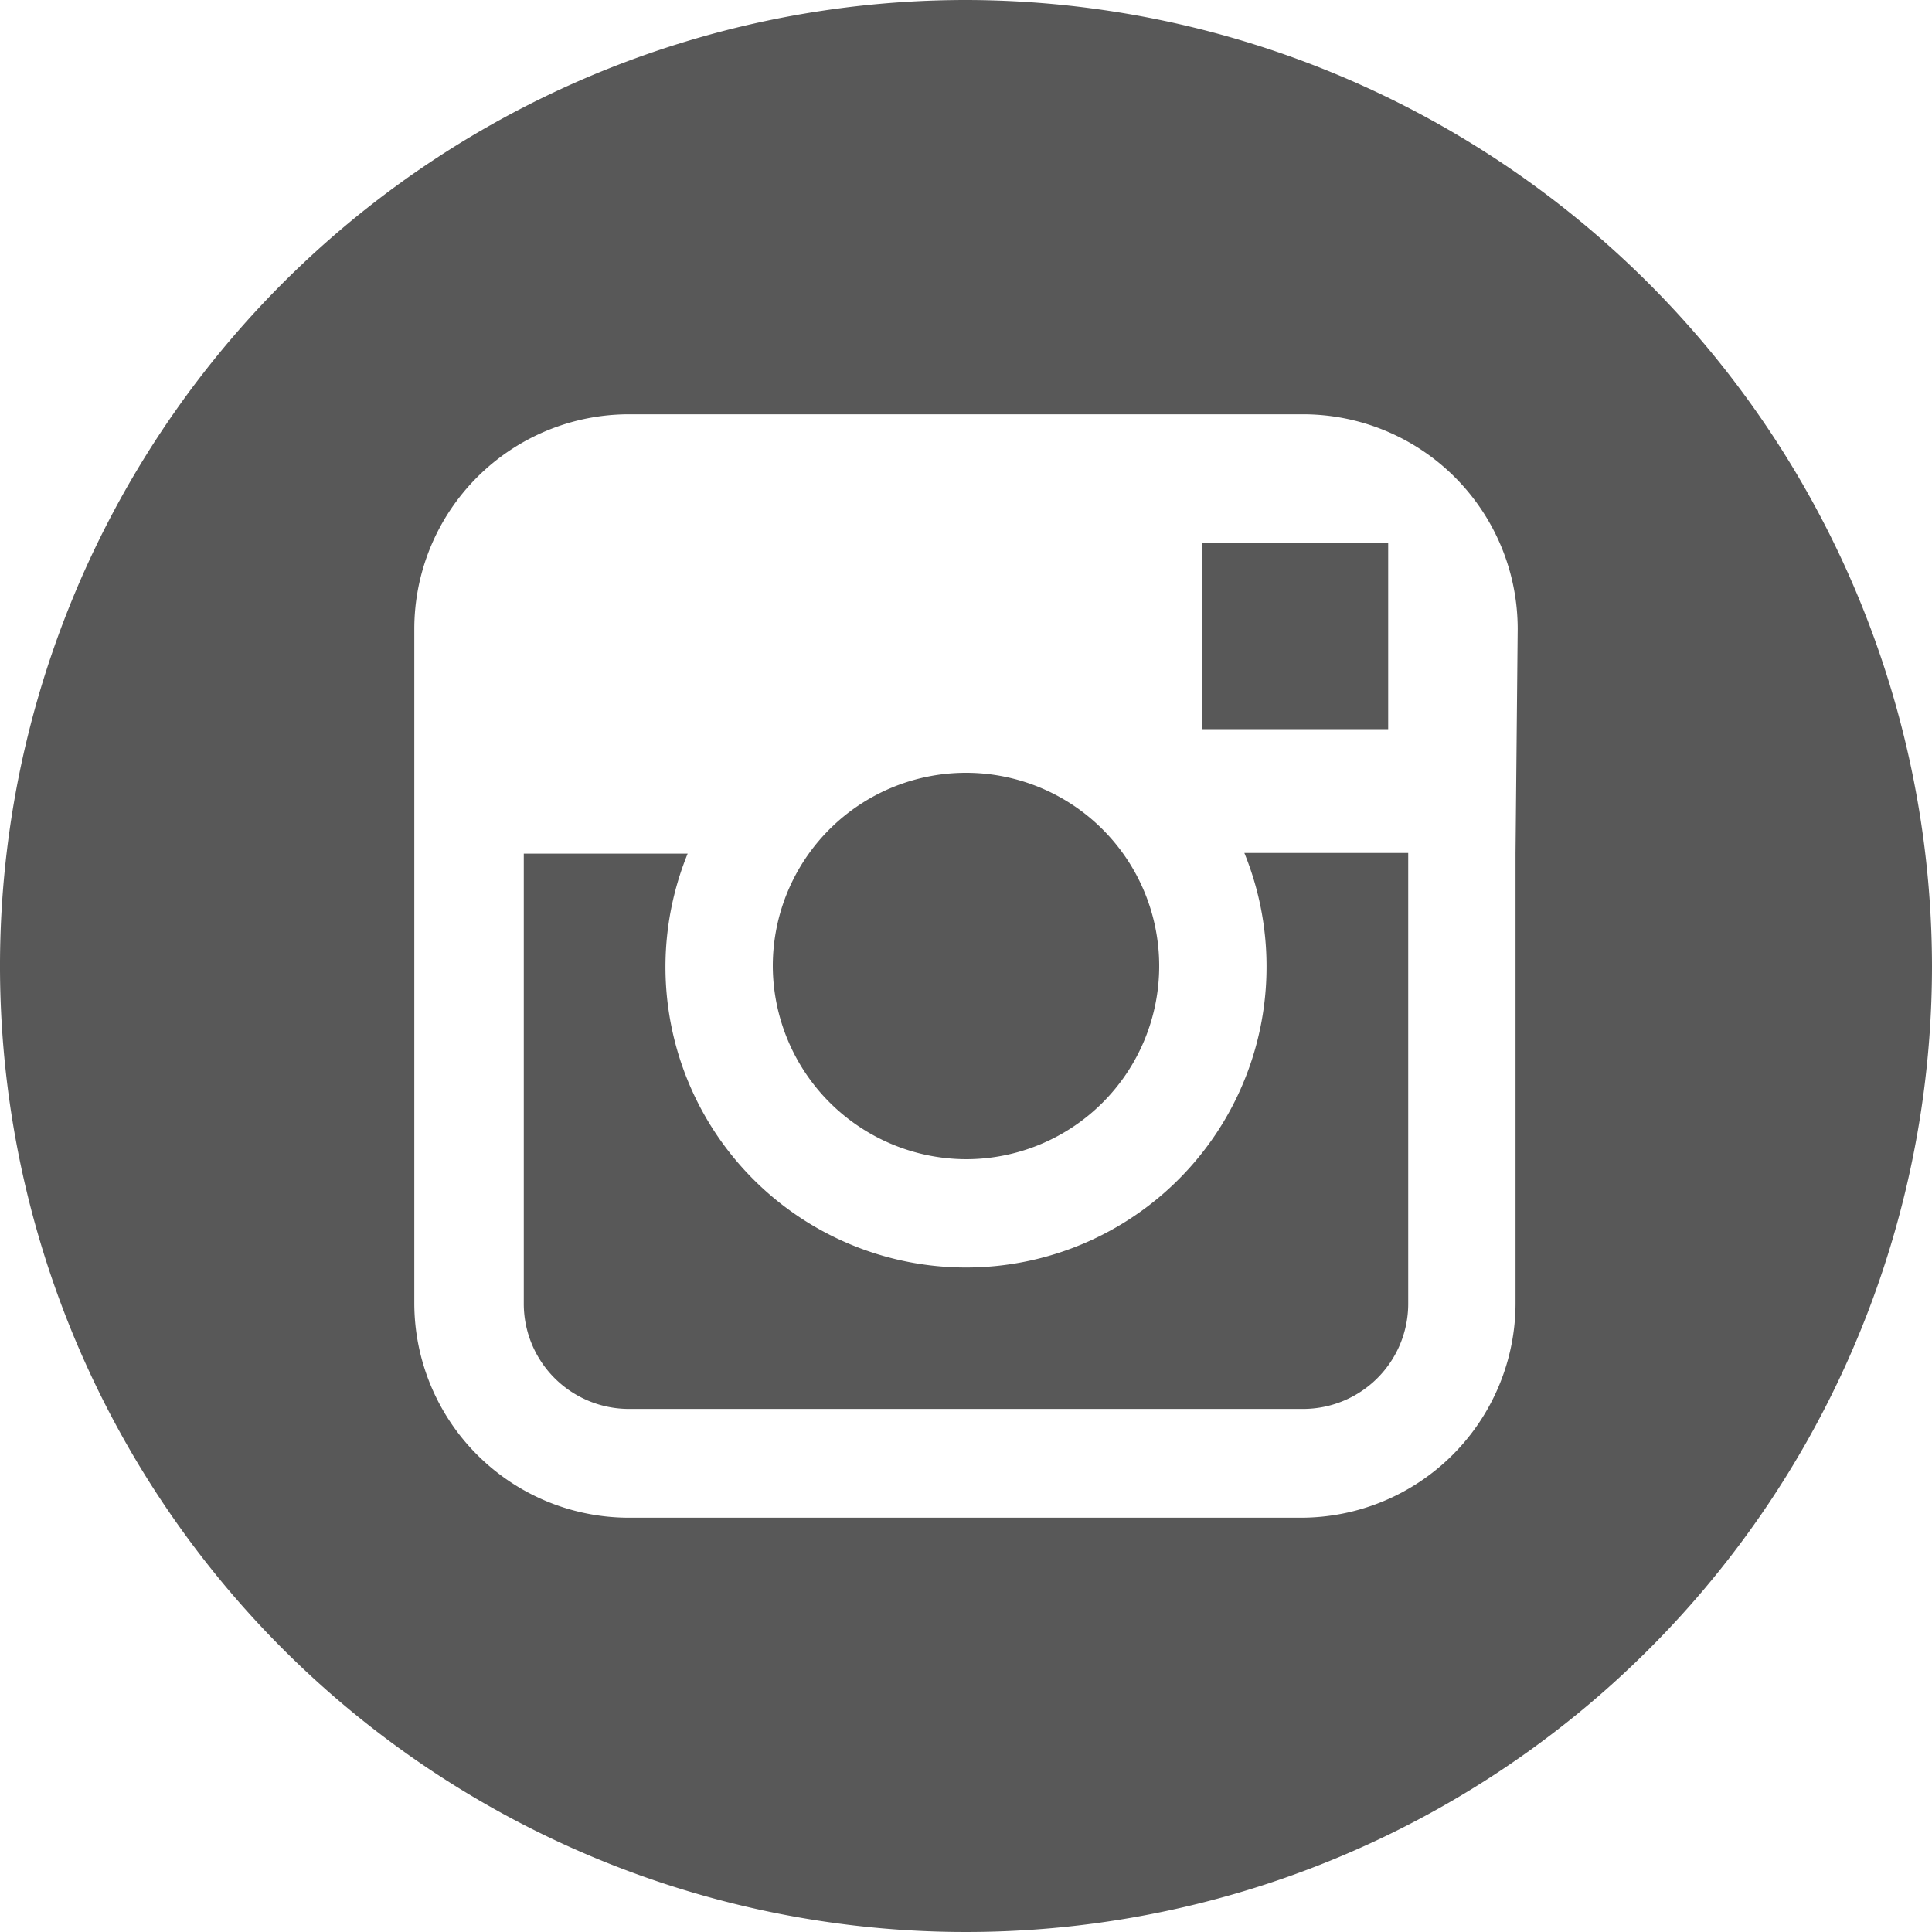 <svg id="Laag_1" data-name="Laag 1" xmlns="http://www.w3.org/2000/svg" viewBox="0 0 27 27"><defs><style>.cls-1{fill:#585858;}</style></defs><title>icon_instagram_gray_dark</title><path class="cls-1" d="M13.5,16.2a2.7,2.7,0,1,0-2.7-2.7,2.71,2.71,0,0,0,2.7,2.7Zm0,0"/><path class="cls-1" d="M19.4,10.19V7.59H16.8v2.6Zm0,0"/><path class="cls-1" d="M13.5,0A13.5,13.5,0,1,0,27,13.5,13.52,13.52,0,0,0,13.5,0Zm7.68,11.92v6.29a3,3,0,0,1-3,3H8.79a3,3,0,0,1-3-3V8.79a3,3,0,0,1,3-3h9.42a3,3,0,0,1,3,3Zm0,0"/><path class="cls-1" d="M17.7,13.5a4.2,4.2,0,1,1-8.09-1.57H7.32v6.29a1.47,1.47,0,0,0,1.47,1.47h9.42a1.47,1.47,0,0,0,1.47-1.47V11.92H17.39a4.2,4.2,0,0,1,.31,1.57Zm0,0"/></svg>
